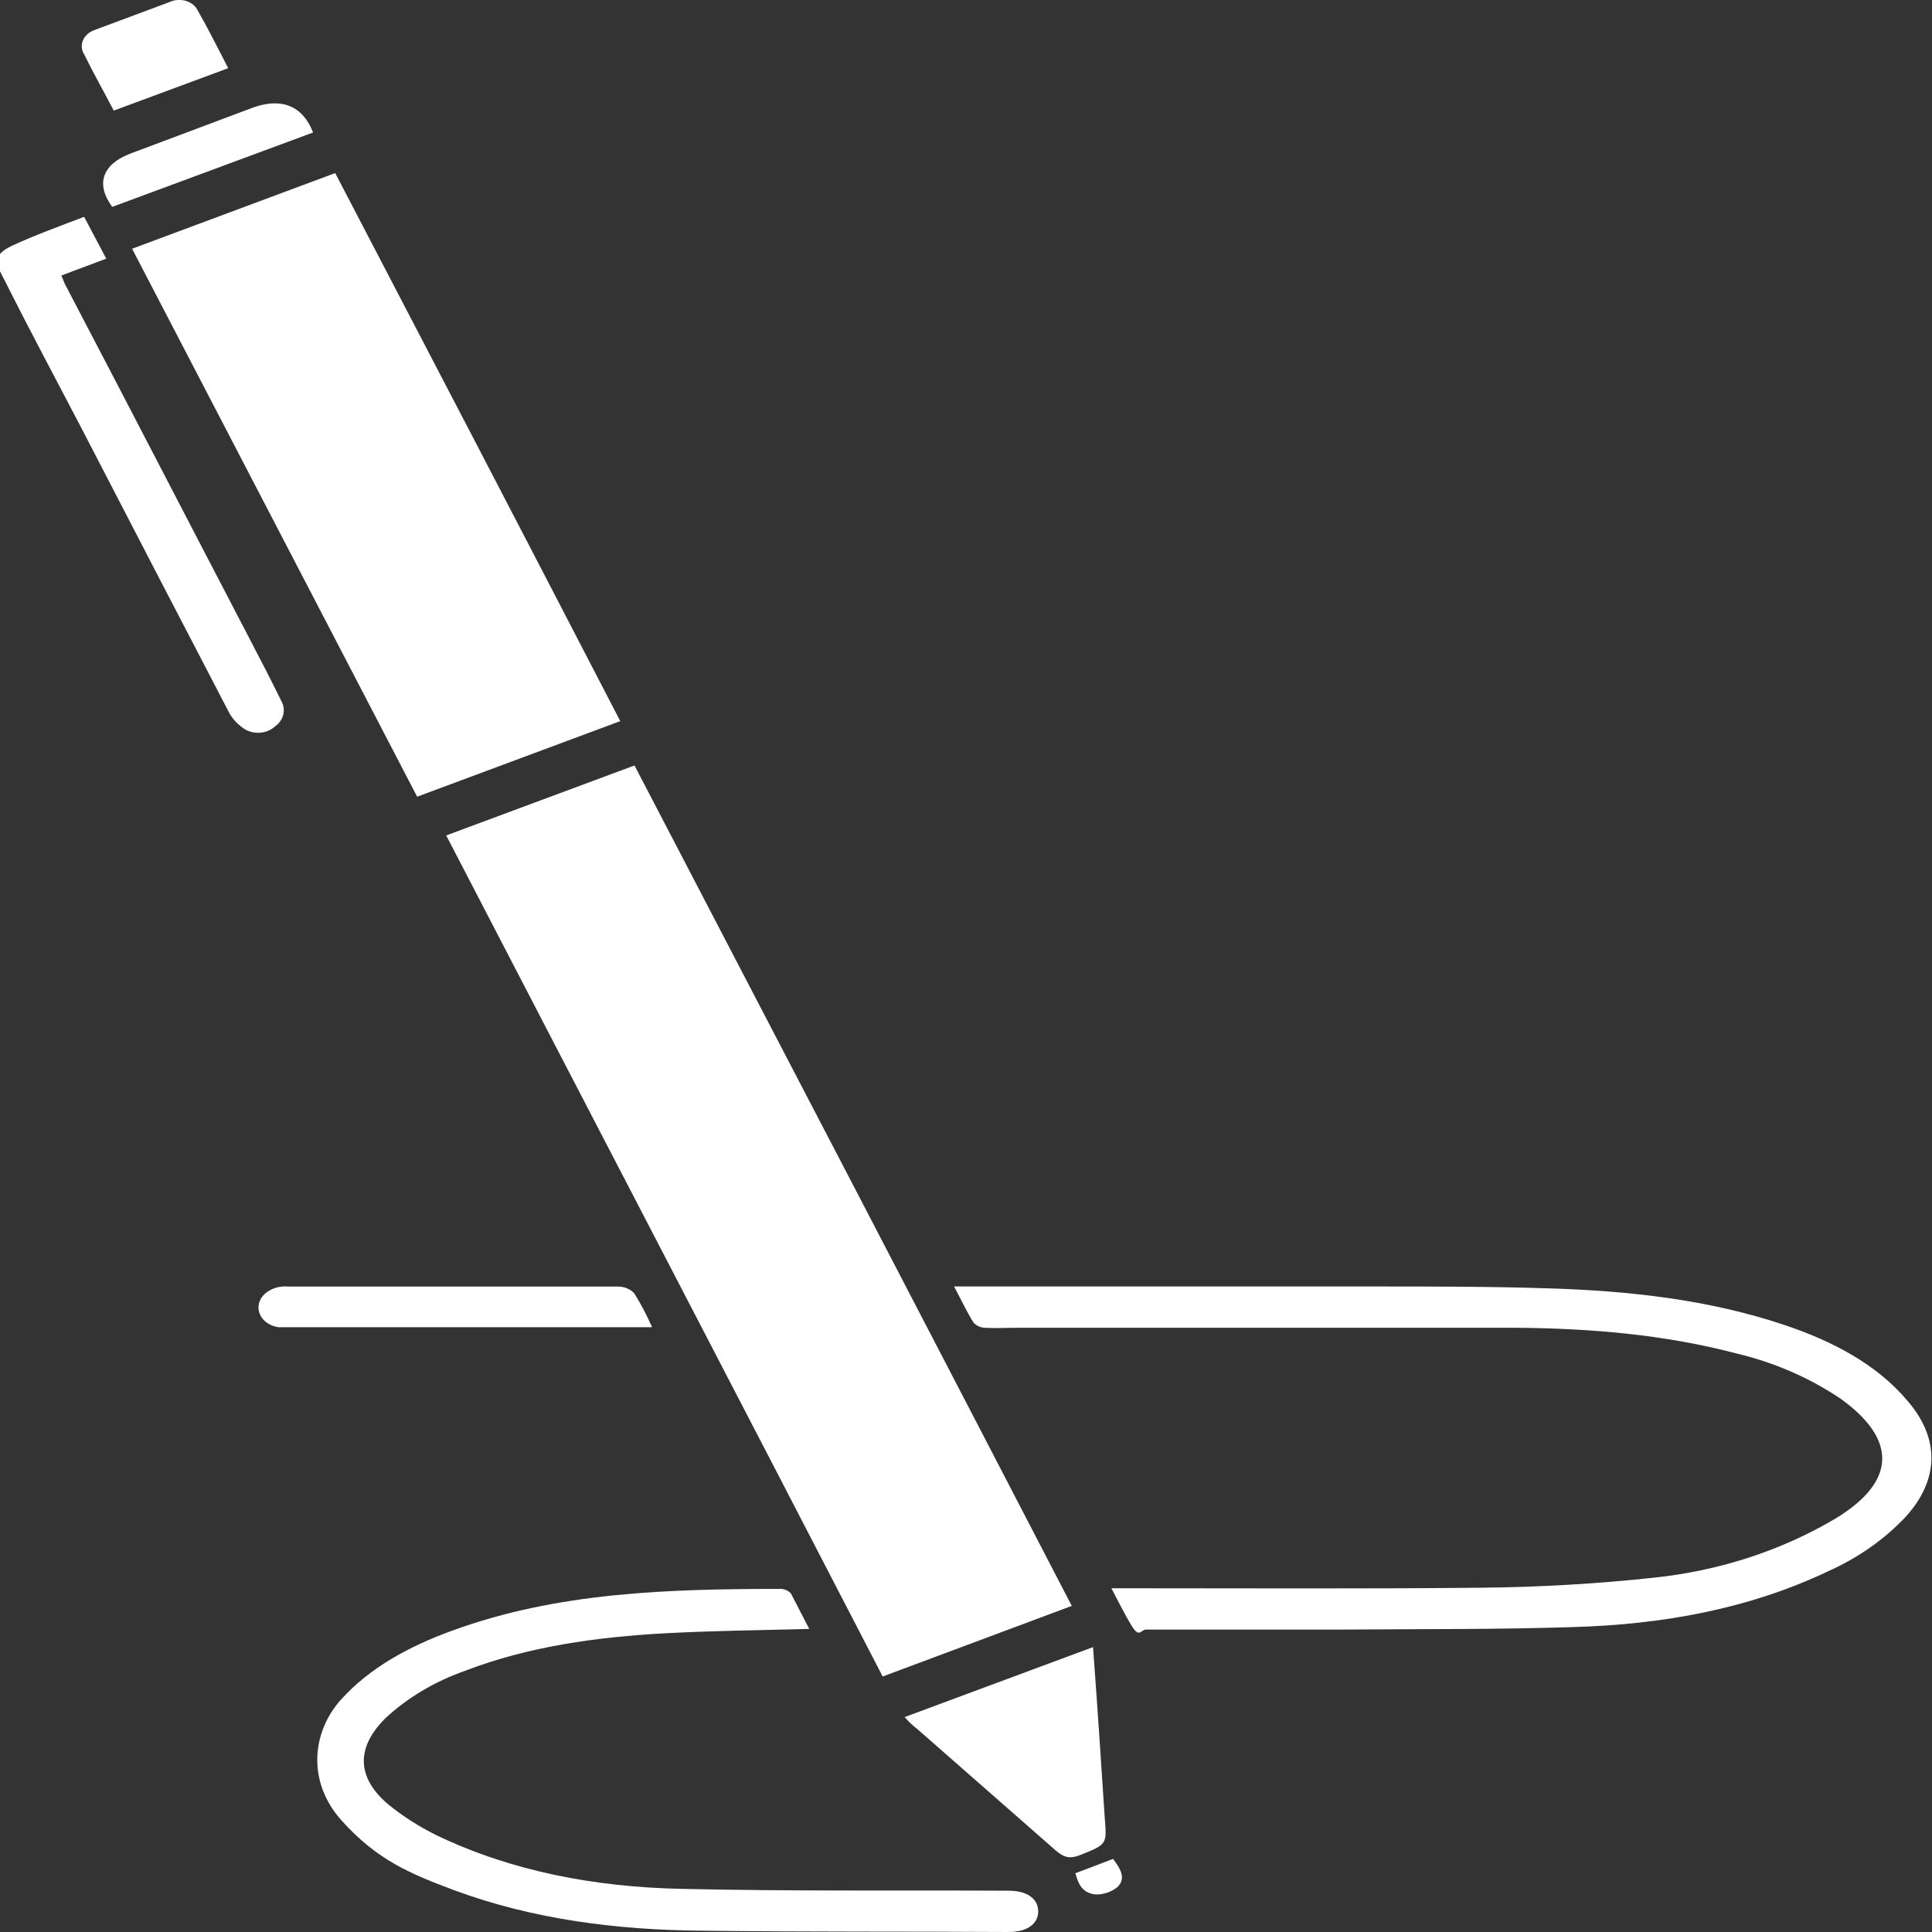 <svg width="24" height="24" viewBox="0 0 24 24" fill="none" xmlns="http://www.w3.org/2000/svg">
<rect x="0" y="0" width="24" height="24" fill="#333333" stroke="none"/>
<g clip-path="url(#clip0_3613_42868)">
<path d="M10.965 20.826L13.314 19.949C11.506 16.463 9.699 12.994 7.882 9.509L5.543 10.378C7.35 13.863 9.158 17.333 10.965 20.826Z" fill="white"/>
<path d="M5.182 9.897L7.705 8.958C6.531 6.691 5.35 4.422 4.164 2.15L1.641 3.09L5.182 9.897Z" fill="white"/>
<path d="M23.696 17.402C23.31 16.944 22.76 16.657 22.154 16.455C21.218 16.144 20.246 16.036 19.255 16.005C18.521 15.981 17.787 15.981 17.053 15.981H11.852C11.943 16.152 12.008 16.292 12.09 16.424C12.105 16.444 12.126 16.46 12.149 16.472C12.173 16.484 12.2 16.492 12.228 16.494C12.365 16.502 12.512 16.494 12.659 16.494H18.842C19.769 16.502 20.677 16.579 21.567 16.812C22.042 16.925 22.485 17.118 22.87 17.379C23.567 17.883 23.558 18.403 22.806 18.861C22.134 19.261 21.355 19.515 20.54 19.599C19.834 19.675 19.123 19.716 18.411 19.723C16.953 19.738 15.494 19.73 14.035 19.73H13.806C13.897 19.901 13.971 20.056 14.063 20.204C14.154 20.351 14.173 20.243 14.237 20.243H16.714C17.659 20.235 18.604 20.243 19.54 20.212C20.65 20.181 21.723 19.987 22.705 19.521C23.082 19.353 23.413 19.12 23.677 18.838C24.09 18.38 24.099 17.868 23.696 17.402Z" fill="white"/>
<path d="M12.53 23.487C11.172 23.48 9.815 23.495 8.457 23.464C7.393 23.441 6.356 23.247 5.42 22.797C5.204 22.69 5.004 22.562 4.824 22.416C4.429 22.082 4.42 21.71 4.787 21.345C5.062 21.089 5.4 20.888 5.778 20.755C6.567 20.452 7.411 20.336 8.264 20.289C8.851 20.258 9.429 20.251 10.053 20.235L9.824 19.793C9.796 19.763 9.757 19.744 9.714 19.738C8.31 19.738 6.925 19.777 5.613 20.258C5.081 20.452 4.594 20.716 4.237 21.112C3.879 21.508 3.805 22.129 4.246 22.618C4.686 23.107 5.099 23.278 5.64 23.48C6.622 23.844 7.668 23.976 8.732 23.984C9.998 24 11.264 23.992 12.53 24C12.76 24 12.897 23.899 12.897 23.744C12.897 23.588 12.76 23.487 12.53 23.487Z" fill="white"/>
<path d="M3.412 9.027C3.466 8.99 3.503 8.938 3.518 8.88C3.533 8.822 3.525 8.762 3.495 8.709C3.366 8.445 3.229 8.181 3.091 7.917C2.33 6.458 1.577 4.999 0.816 3.547C0.797 3.516 0.788 3.477 0.761 3.423L1.32 3.213L1.045 2.693C0.742 2.81 0.44 2.918 0.155 3.05C-0.129 3.182 -0.037 3.299 0.063 3.493C0.366 4.098 0.687 4.696 0.999 5.294C1.617 6.489 2.235 7.679 2.852 8.864C2.899 8.944 2.968 9.014 3.054 9.066C3.11 9.095 3.176 9.108 3.241 9.101C3.307 9.094 3.367 9.068 3.412 9.027Z" fill="white"/>
<path d="M13.725 22.603C13.679 21.905 13.633 21.198 13.578 20.461L11.238 21.33C11.283 21.384 11.336 21.434 11.394 21.478L13.119 22.991C13.22 23.077 13.293 23.092 13.413 23.046C13.743 22.914 13.752 22.914 13.725 22.603Z" fill="white"/>
<path d="M8.1 16.487C8.038 16.343 7.964 16.203 7.88 16.068C7.856 16.041 7.826 16.02 7.791 16.005C7.756 15.99 7.717 15.982 7.678 15.982H3.577C3.512 15.976 3.446 15.986 3.388 16.011C3.329 16.036 3.28 16.074 3.247 16.122C3.225 16.157 3.212 16.196 3.211 16.236C3.21 16.276 3.22 16.315 3.241 16.351C3.261 16.386 3.292 16.418 3.33 16.441C3.368 16.465 3.412 16.48 3.458 16.487H8.1Z" fill="white"/>
<path d="M1.413 1.374L2.835 0.847C2.706 0.598 2.587 0.358 2.449 0.117C2.435 0.092 2.414 0.069 2.389 0.05C2.364 0.032 2.335 0.018 2.303 0.009C2.271 0.001 2.238 -0.003 2.205 -0C2.172 0.002 2.139 0.01 2.11 0.024L1.174 0.373C1.141 0.385 1.111 0.402 1.087 0.424C1.062 0.446 1.043 0.472 1.031 0.5C1.019 0.529 1.014 0.559 1.016 0.589C1.019 0.62 1.029 0.649 1.046 0.676C1.156 0.901 1.284 1.126 1.413 1.374Z" fill="white"/>
<path d="M1.394 2.57L3.889 1.646C3.761 1.312 3.495 1.211 3.146 1.335L1.614 1.91C1.275 2.042 1.183 2.282 1.394 2.57Z" fill="white"/>
<path d="M13.359 23.27C13.396 23.41 13.451 23.526 13.625 23.534C13.722 23.532 13.813 23.498 13.882 23.441C13.992 23.332 13.919 23.216 13.827 23.092L13.359 23.27Z" fill="white"/>
</g>
<defs>
<clipPath id="clip0_3613_42868">
<rect width="24" height="24" fill="white"/>
</clipPath>
</defs>
</svg>
